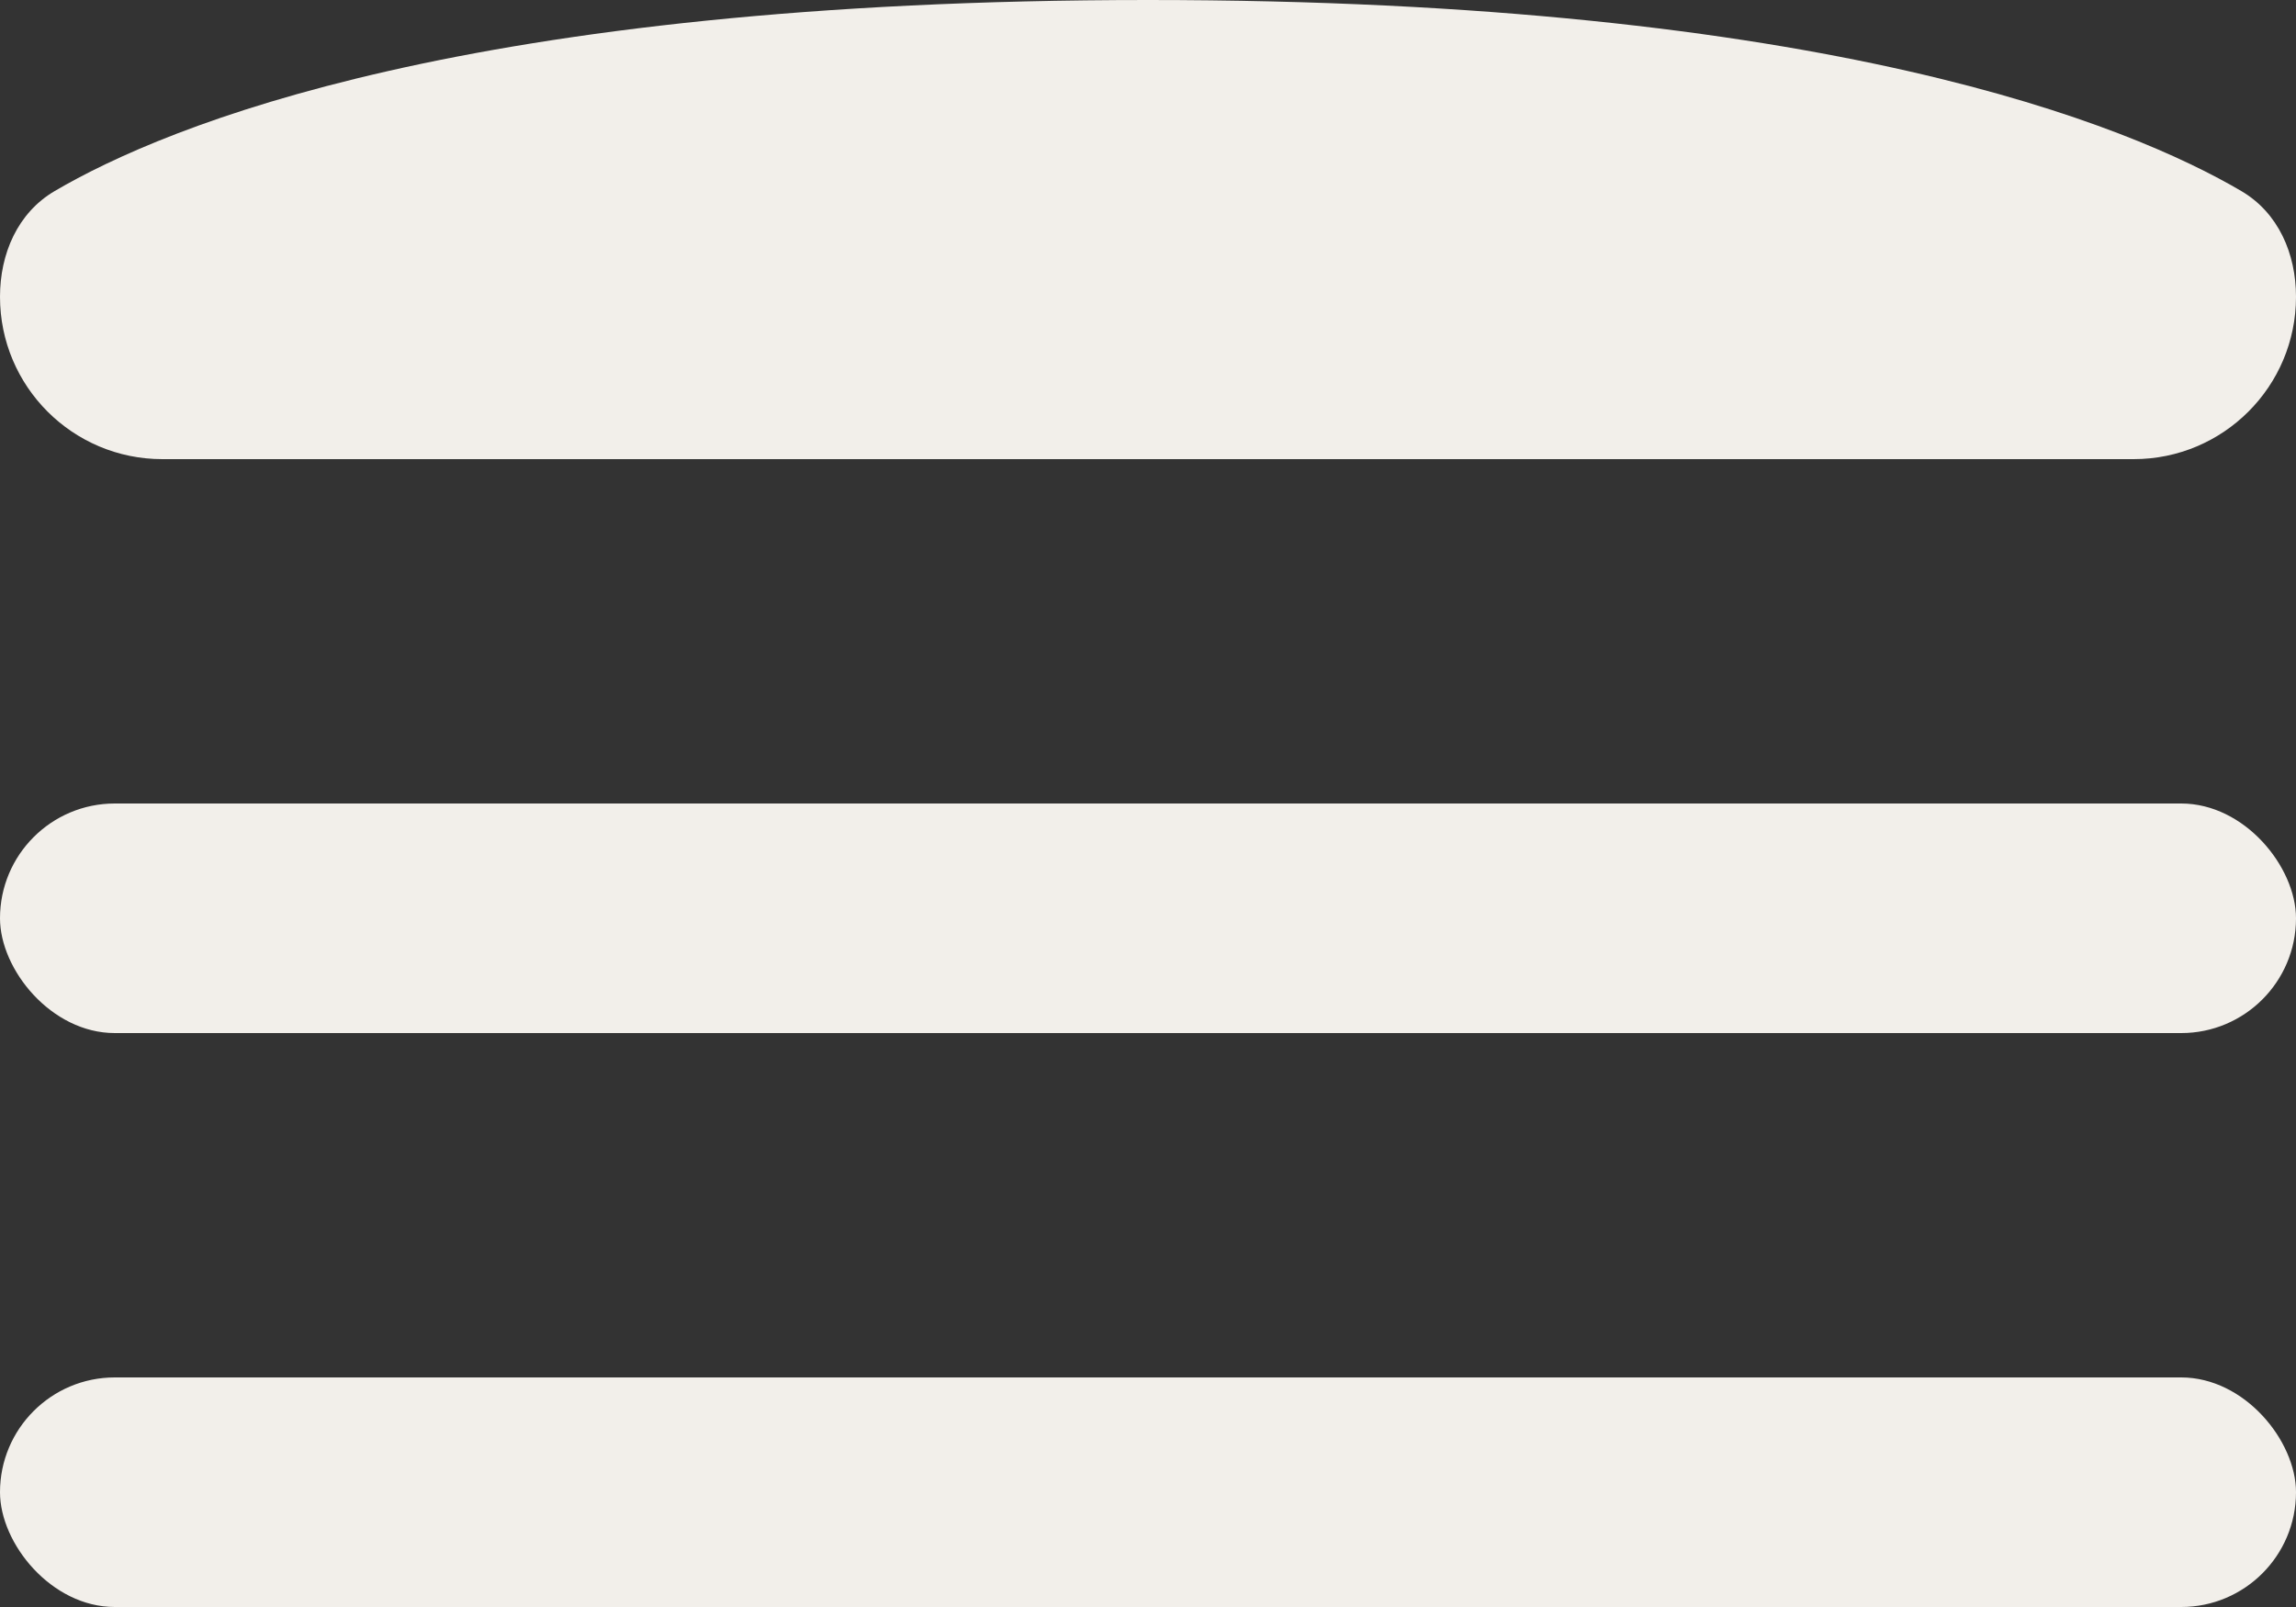 <?xml version="1.0" encoding="UTF-8"?> <svg xmlns="http://www.w3.org/2000/svg" width="100" height="70" viewBox="0 0 100 70" fill="none"><rect x="0" y="0" width="100" height="70" fill="#333333" stroke="none"/><rect y="35" width="100" height="10" rx="5" fill="#F2EFEA"></rect><path d="M0 12.929C0 11.054 0.765 9.271 2.382 8.322C7.233 5.474 20.405 0 50 0C79.595 0 92.767 5.474 97.618 8.322C99.235 9.271 100 11.054 100 12.929V12.929C100 16.834 96.834 20 92.929 20H7.071C3.166 20 0 16.834 0 12.929V12.929Z" fill="#F2EFEA"></path><rect y="60" width="100" height="10" rx="5" fill="#F2EFEA"></rect></svg> 